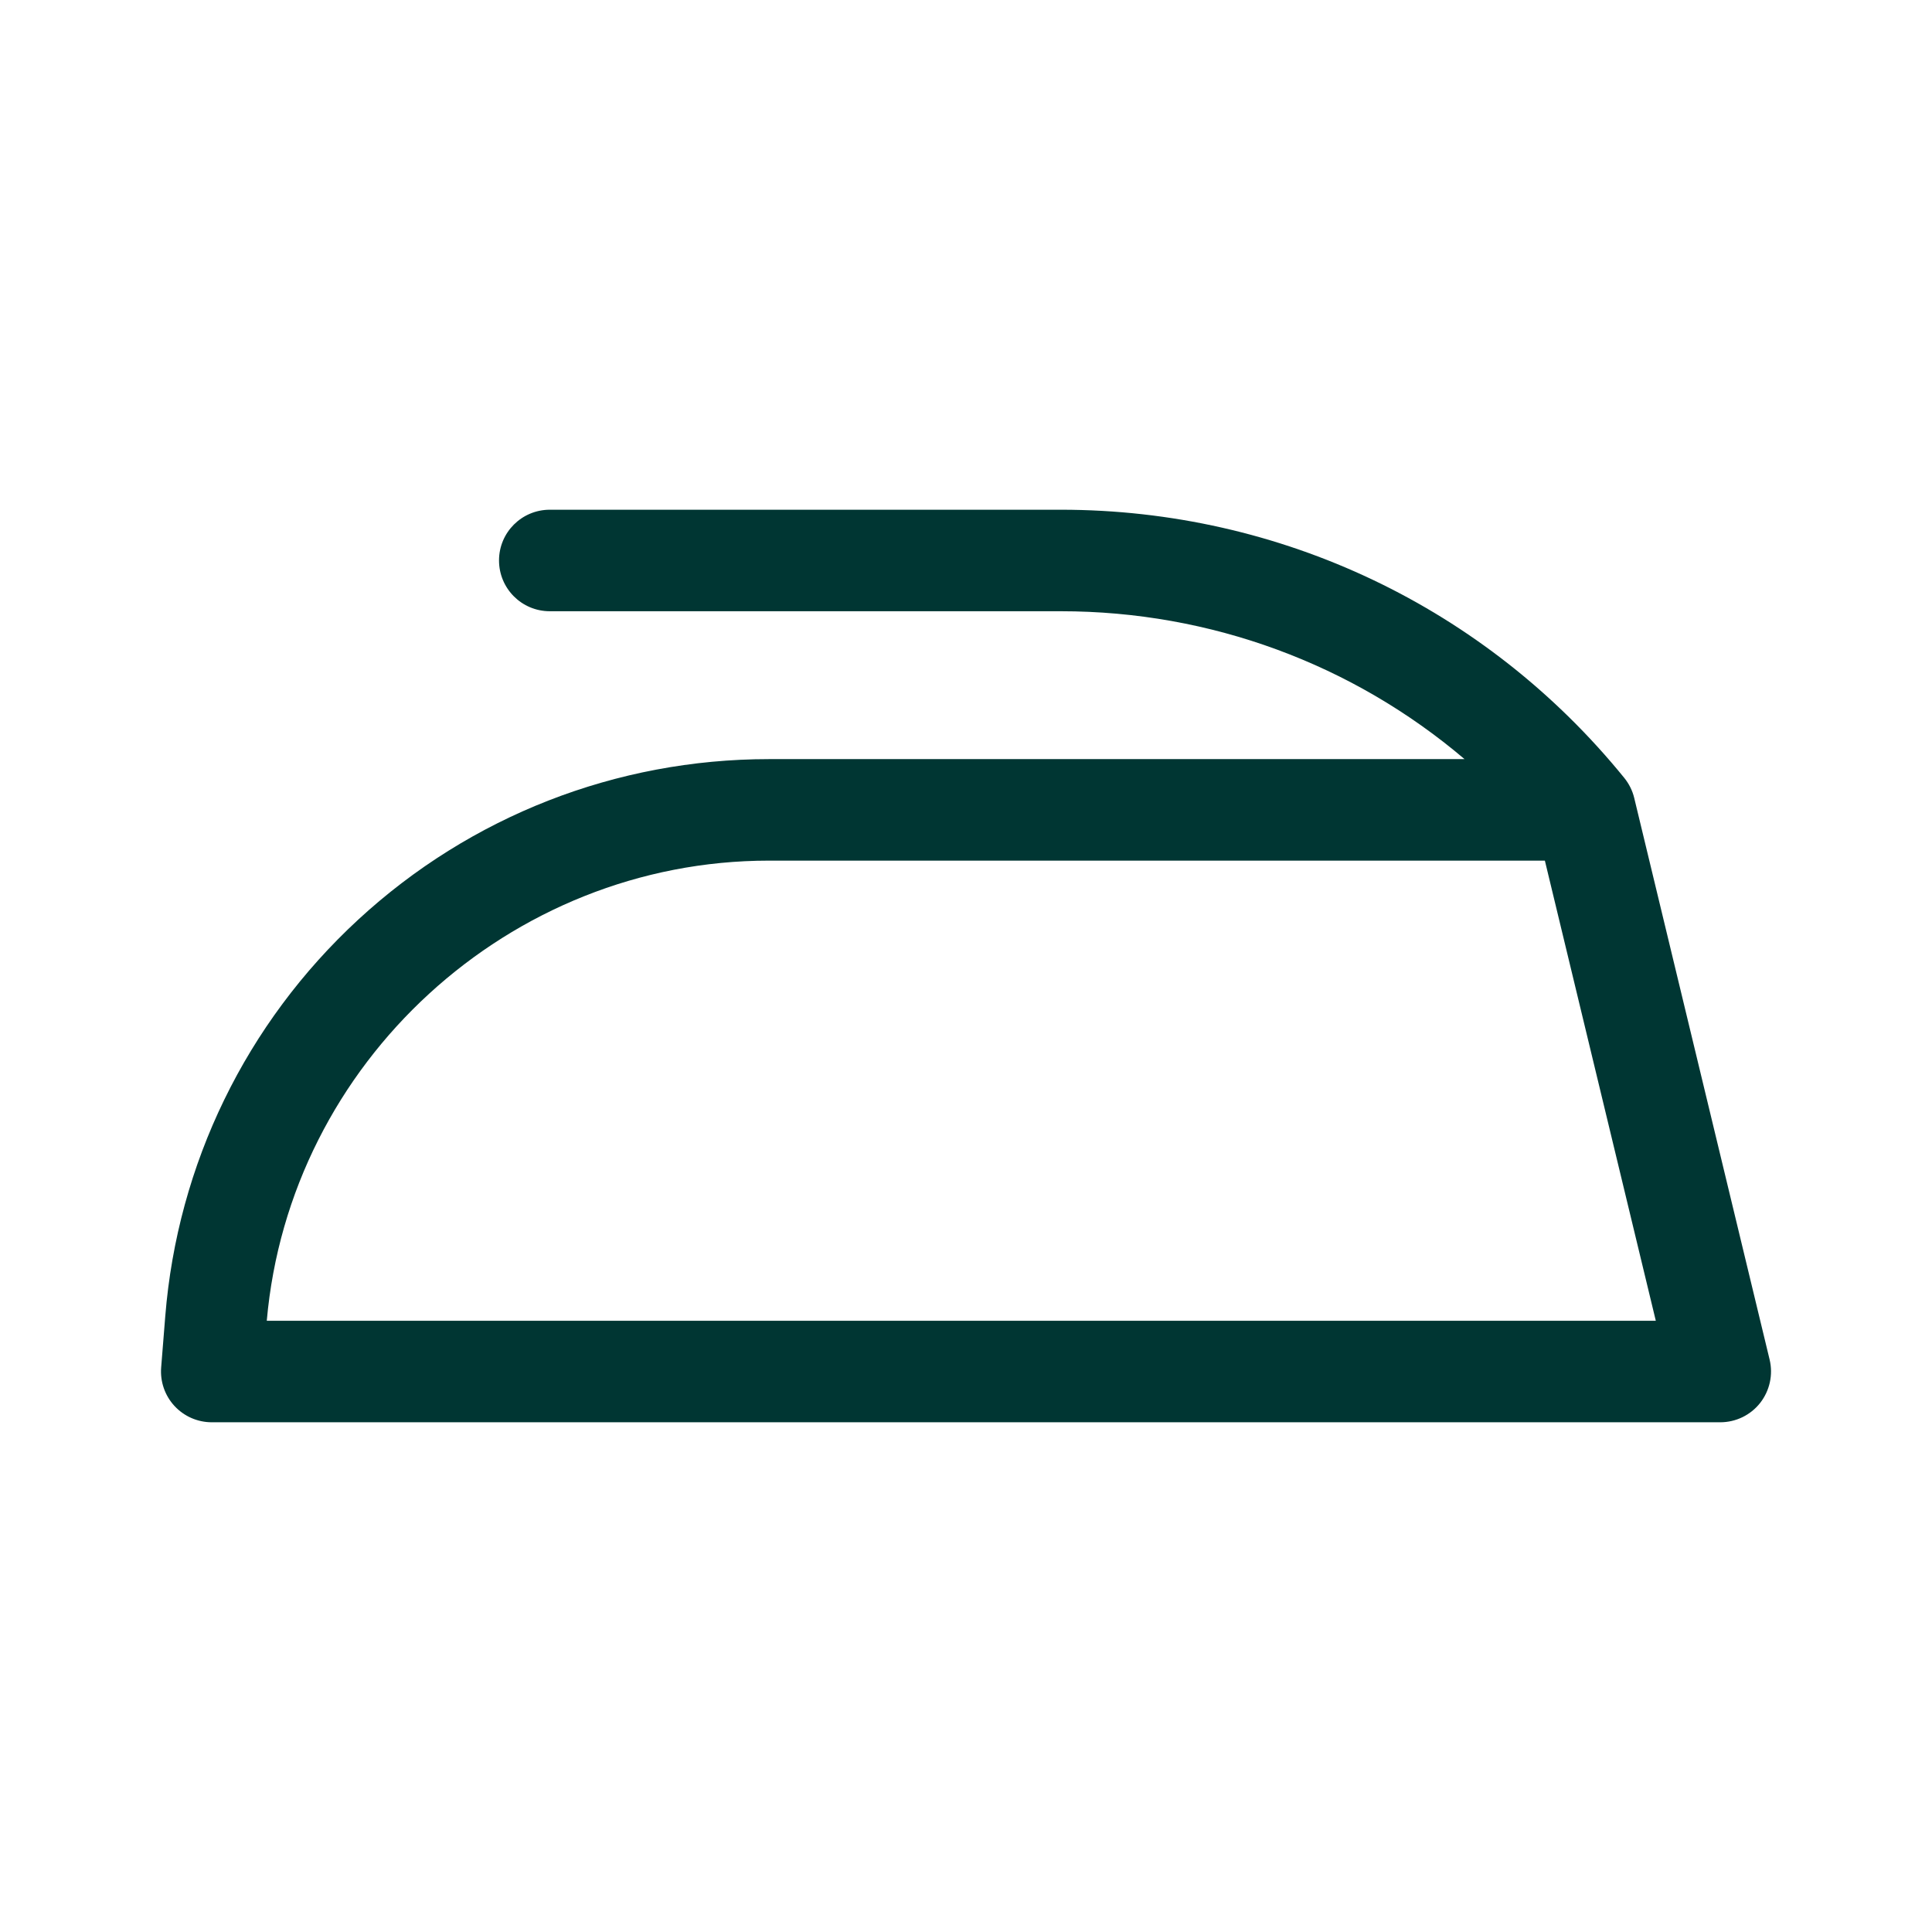 <svg width="24" height="24" viewBox="0 0 24 24" fill="none" xmlns="http://www.w3.org/2000/svg">
<path d="M21.983 16.89L20.301 9.913C20.279 9.821 20.236 9.736 20.177 9.663C18.457 7.546 15.906 6.332 13.178 6.332H6.83C6.481 6.332 6.199 6.614 6.199 6.962C6.199 7.311 6.481 7.593 6.83 7.593H13.178C15.039 7.593 16.804 8.25 18.193 9.43H9.553C7.656 9.43 5.844 10.138 4.45 11.424C3.057 12.71 2.205 14.46 2.053 16.35L2.002 16.987C1.988 17.163 2.048 17.336 2.167 17.465C2.287 17.595 2.455 17.668 2.631 17.668H21.369C21.563 17.668 21.745 17.58 21.865 17.428C21.984 17.276 22.028 17.078 21.983 16.89ZM3.314 16.407C3.596 13.198 6.327 10.691 9.553 10.691H19.191L20.569 16.407H3.314Z" fill="#003633"/>
</svg>

